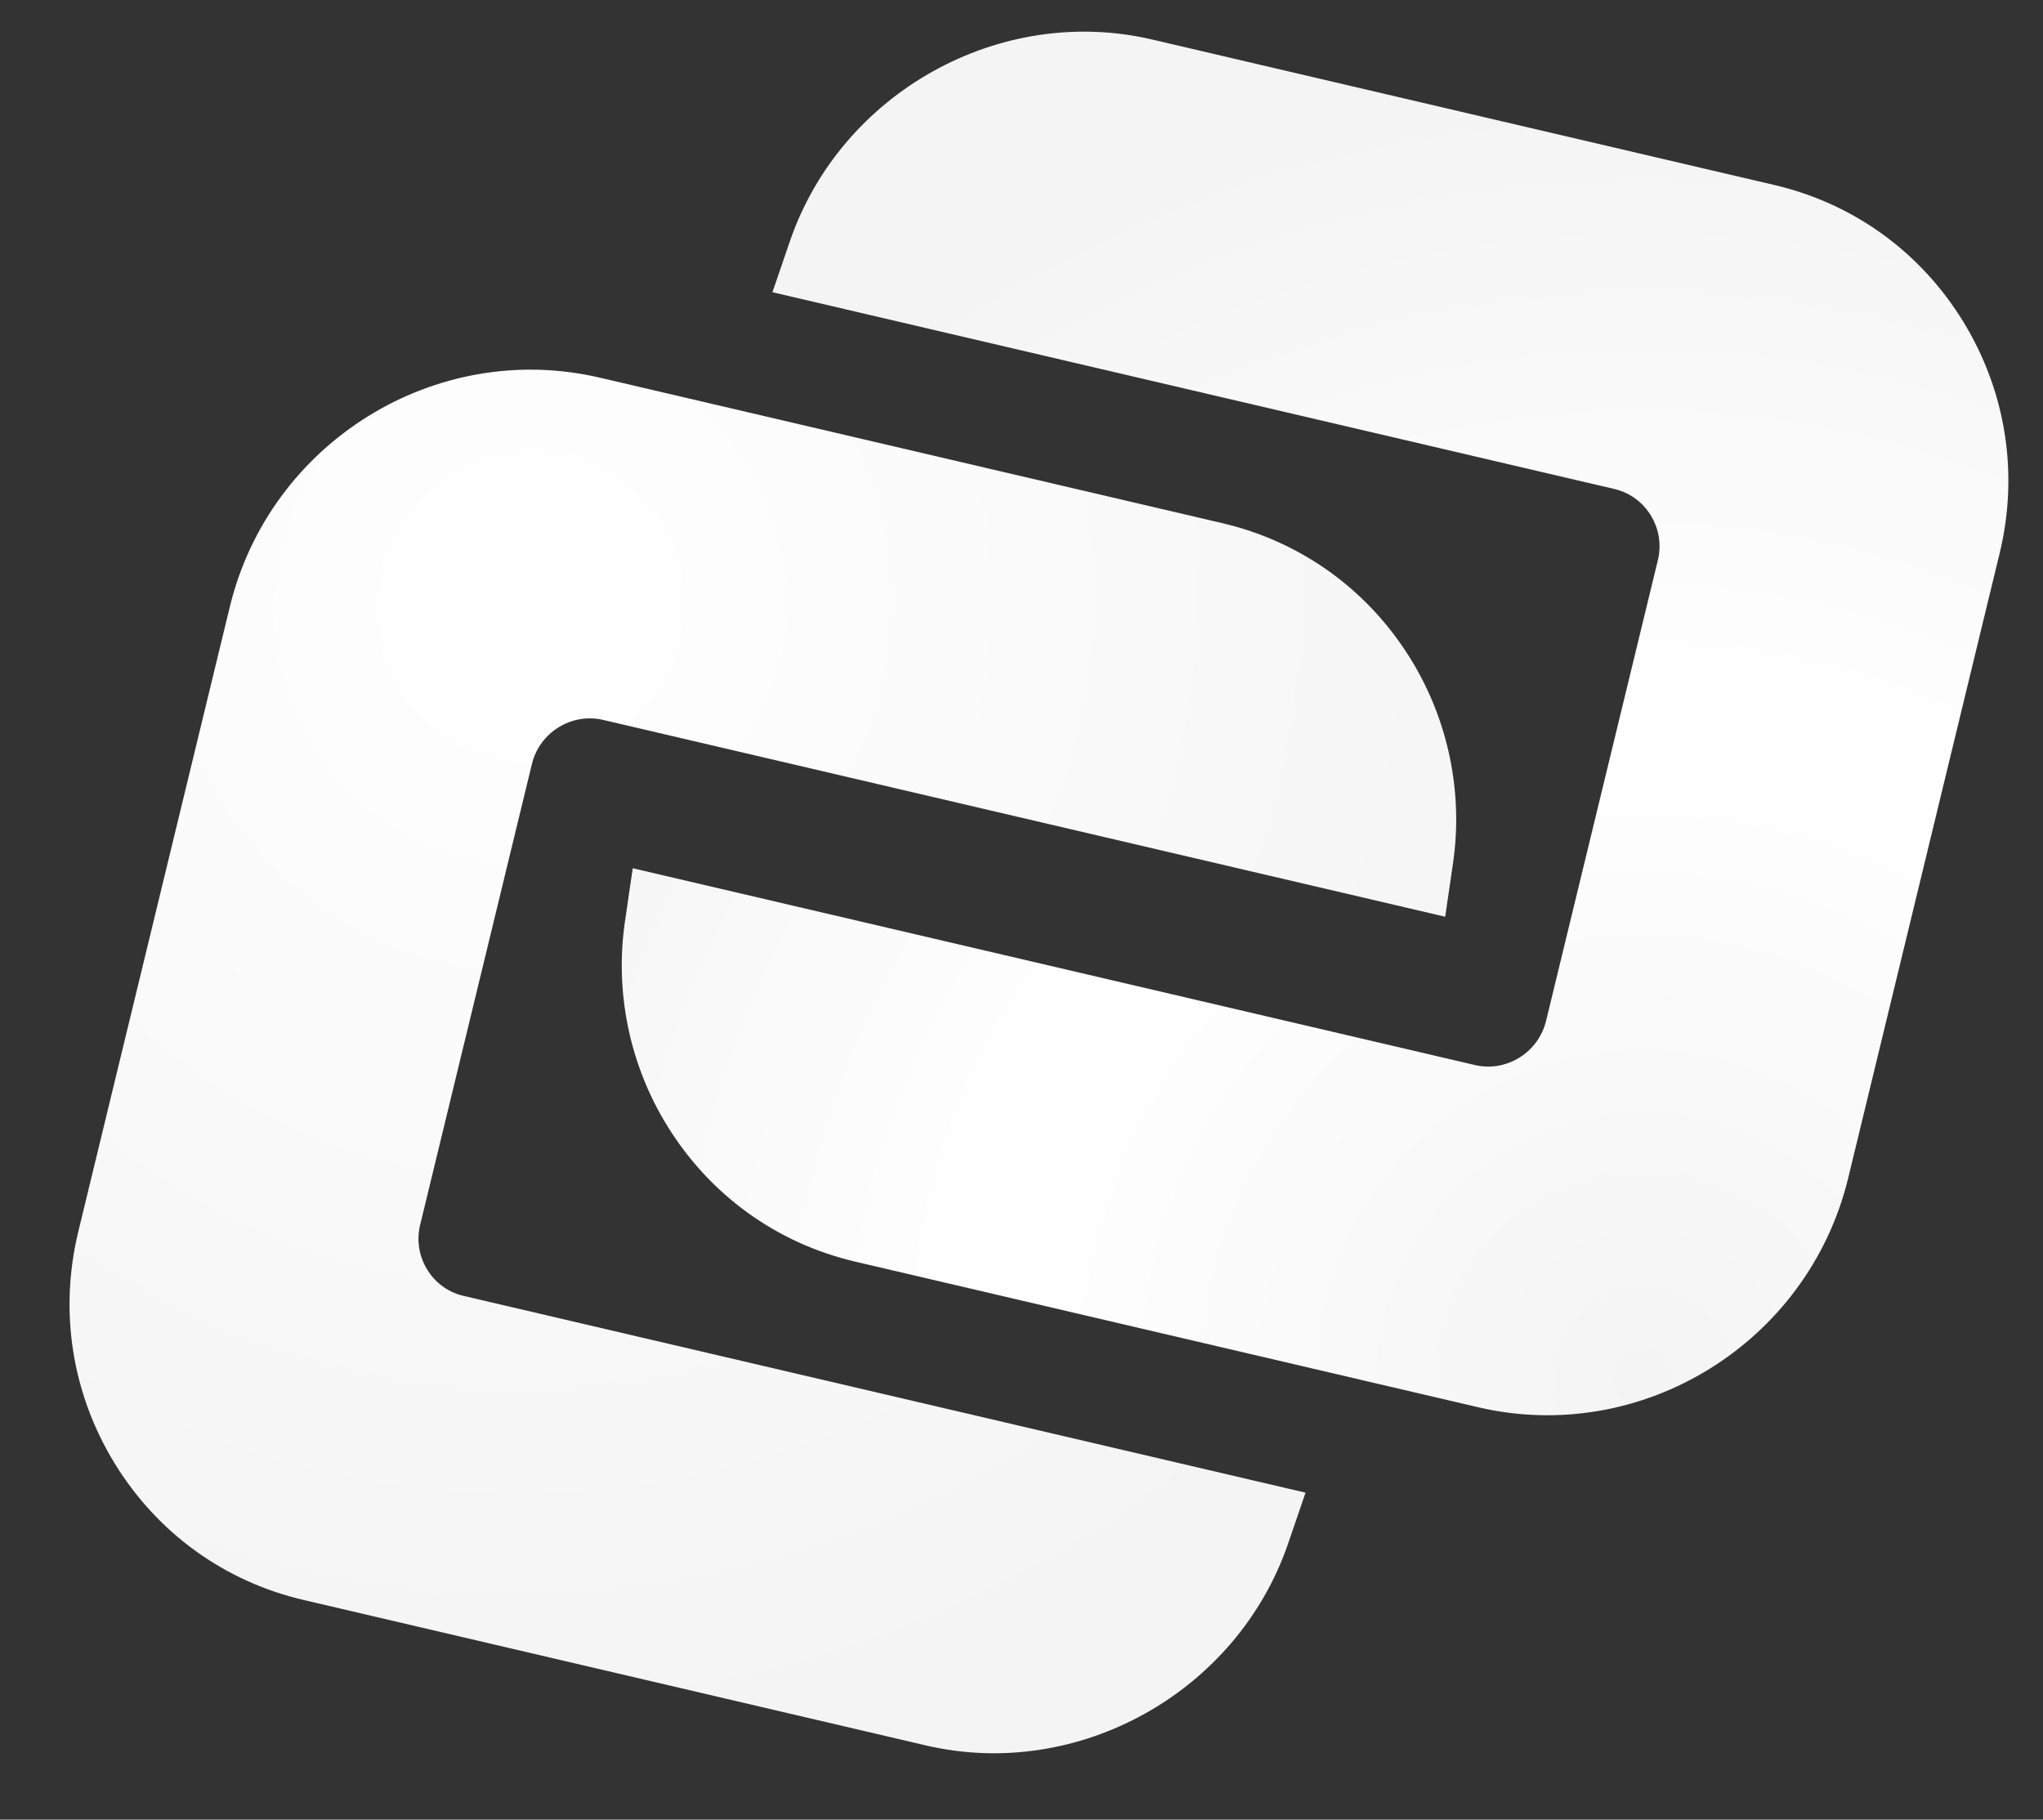 <?xml version="1.0" encoding="UTF-8"?> <svg xmlns="http://www.w3.org/2000/svg" width="649" height="578" viewBox="0 0 649 578" fill="none"><rect x="0" y="0" width="649" height="578" fill="#333333" stroke="none"/><g clip-path="url(#clip0_357_3261)"><path fill-rule="evenodd" clip-rule="evenodd" d="M623.705 102.238C610.16 80.088 588.854 64.652 563.679 58.771L365.949 12.542C317.632 1.255 267.136 29.409 250.928 76.626L245.379 92.82L512.852 155.332C517.691 156.472 521.798 159.453 524.412 163.729C527.029 168.008 527.831 173.055 526.662 177.915L491.145 324.27C488.686 334.361 478.524 340.673 468.484 338.302L201.002 275.801L198.529 292.723C195.264 315.088 199.963 338.006 211.769 357.313C225.322 379.477 246.623 394.922 271.8 400.797L469.546 447.012C521.669 459.188 574.412 426.531 587.114 374.215L635.223 175.771C641.355 150.509 637.262 124.409 623.705 102.238Z" fill="url(#paint0_radial_357_3261)"></path><path fill-rule="evenodd" clip-rule="evenodd" d="M448.333 209.664C434.791 187.518 413.473 172.078 388.323 166.191L190.582 119.974C138.434 107.783 85.685 140.445 72.999 192.78L24.869 391.238C18.745 416.489 22.825 442.601 36.376 464.762C49.916 486.904 71.252 502.357 96.406 508.227L294.154 554.445C342.446 565.732 392.961 537.592 409.174 490.376L414.728 474.149L147.259 411.644C142.431 410.513 138.316 407.551 135.695 403.265C133.078 398.985 132.288 393.926 133.467 389.09L168.965 242.721C171.397 232.642 181.562 226.334 191.627 228.689L459.093 291.205L461.571 274.26C464.854 251.914 460.146 228.982 448.333 209.664Z" fill="url(#paint1_radial_357_3261)"></path></g><defs><radialGradient id="paint0_radial_357_3261" cx="0" cy="0" r="1" gradientUnits="userSpaceOnUse" gradientTransform="translate(521.359 437.446) rotate(-113.968) scale(408.17 410.733)"><stop stop-color="#F4F4F4"></stop><stop offset="0.506" stop-color="white"></stop><stop offset="1" stop-color="#F4F4F4"></stop></radialGradient><radialGradient id="paint1_radial_357_3261" cx="0" cy="0" r="1" gradientUnits="userSpaceOnUse" gradientTransform="translate(167.627 193.22) rotate(46.375) scale(359.952 363.122)"><stop stop-color="white"></stop><stop offset="1" stop-color="#F4F4F4"></stop></radialGradient><clipPath id="clip0_357_3261"><rect width="649" height="578" fill="white"></rect></clipPath></defs></svg> 